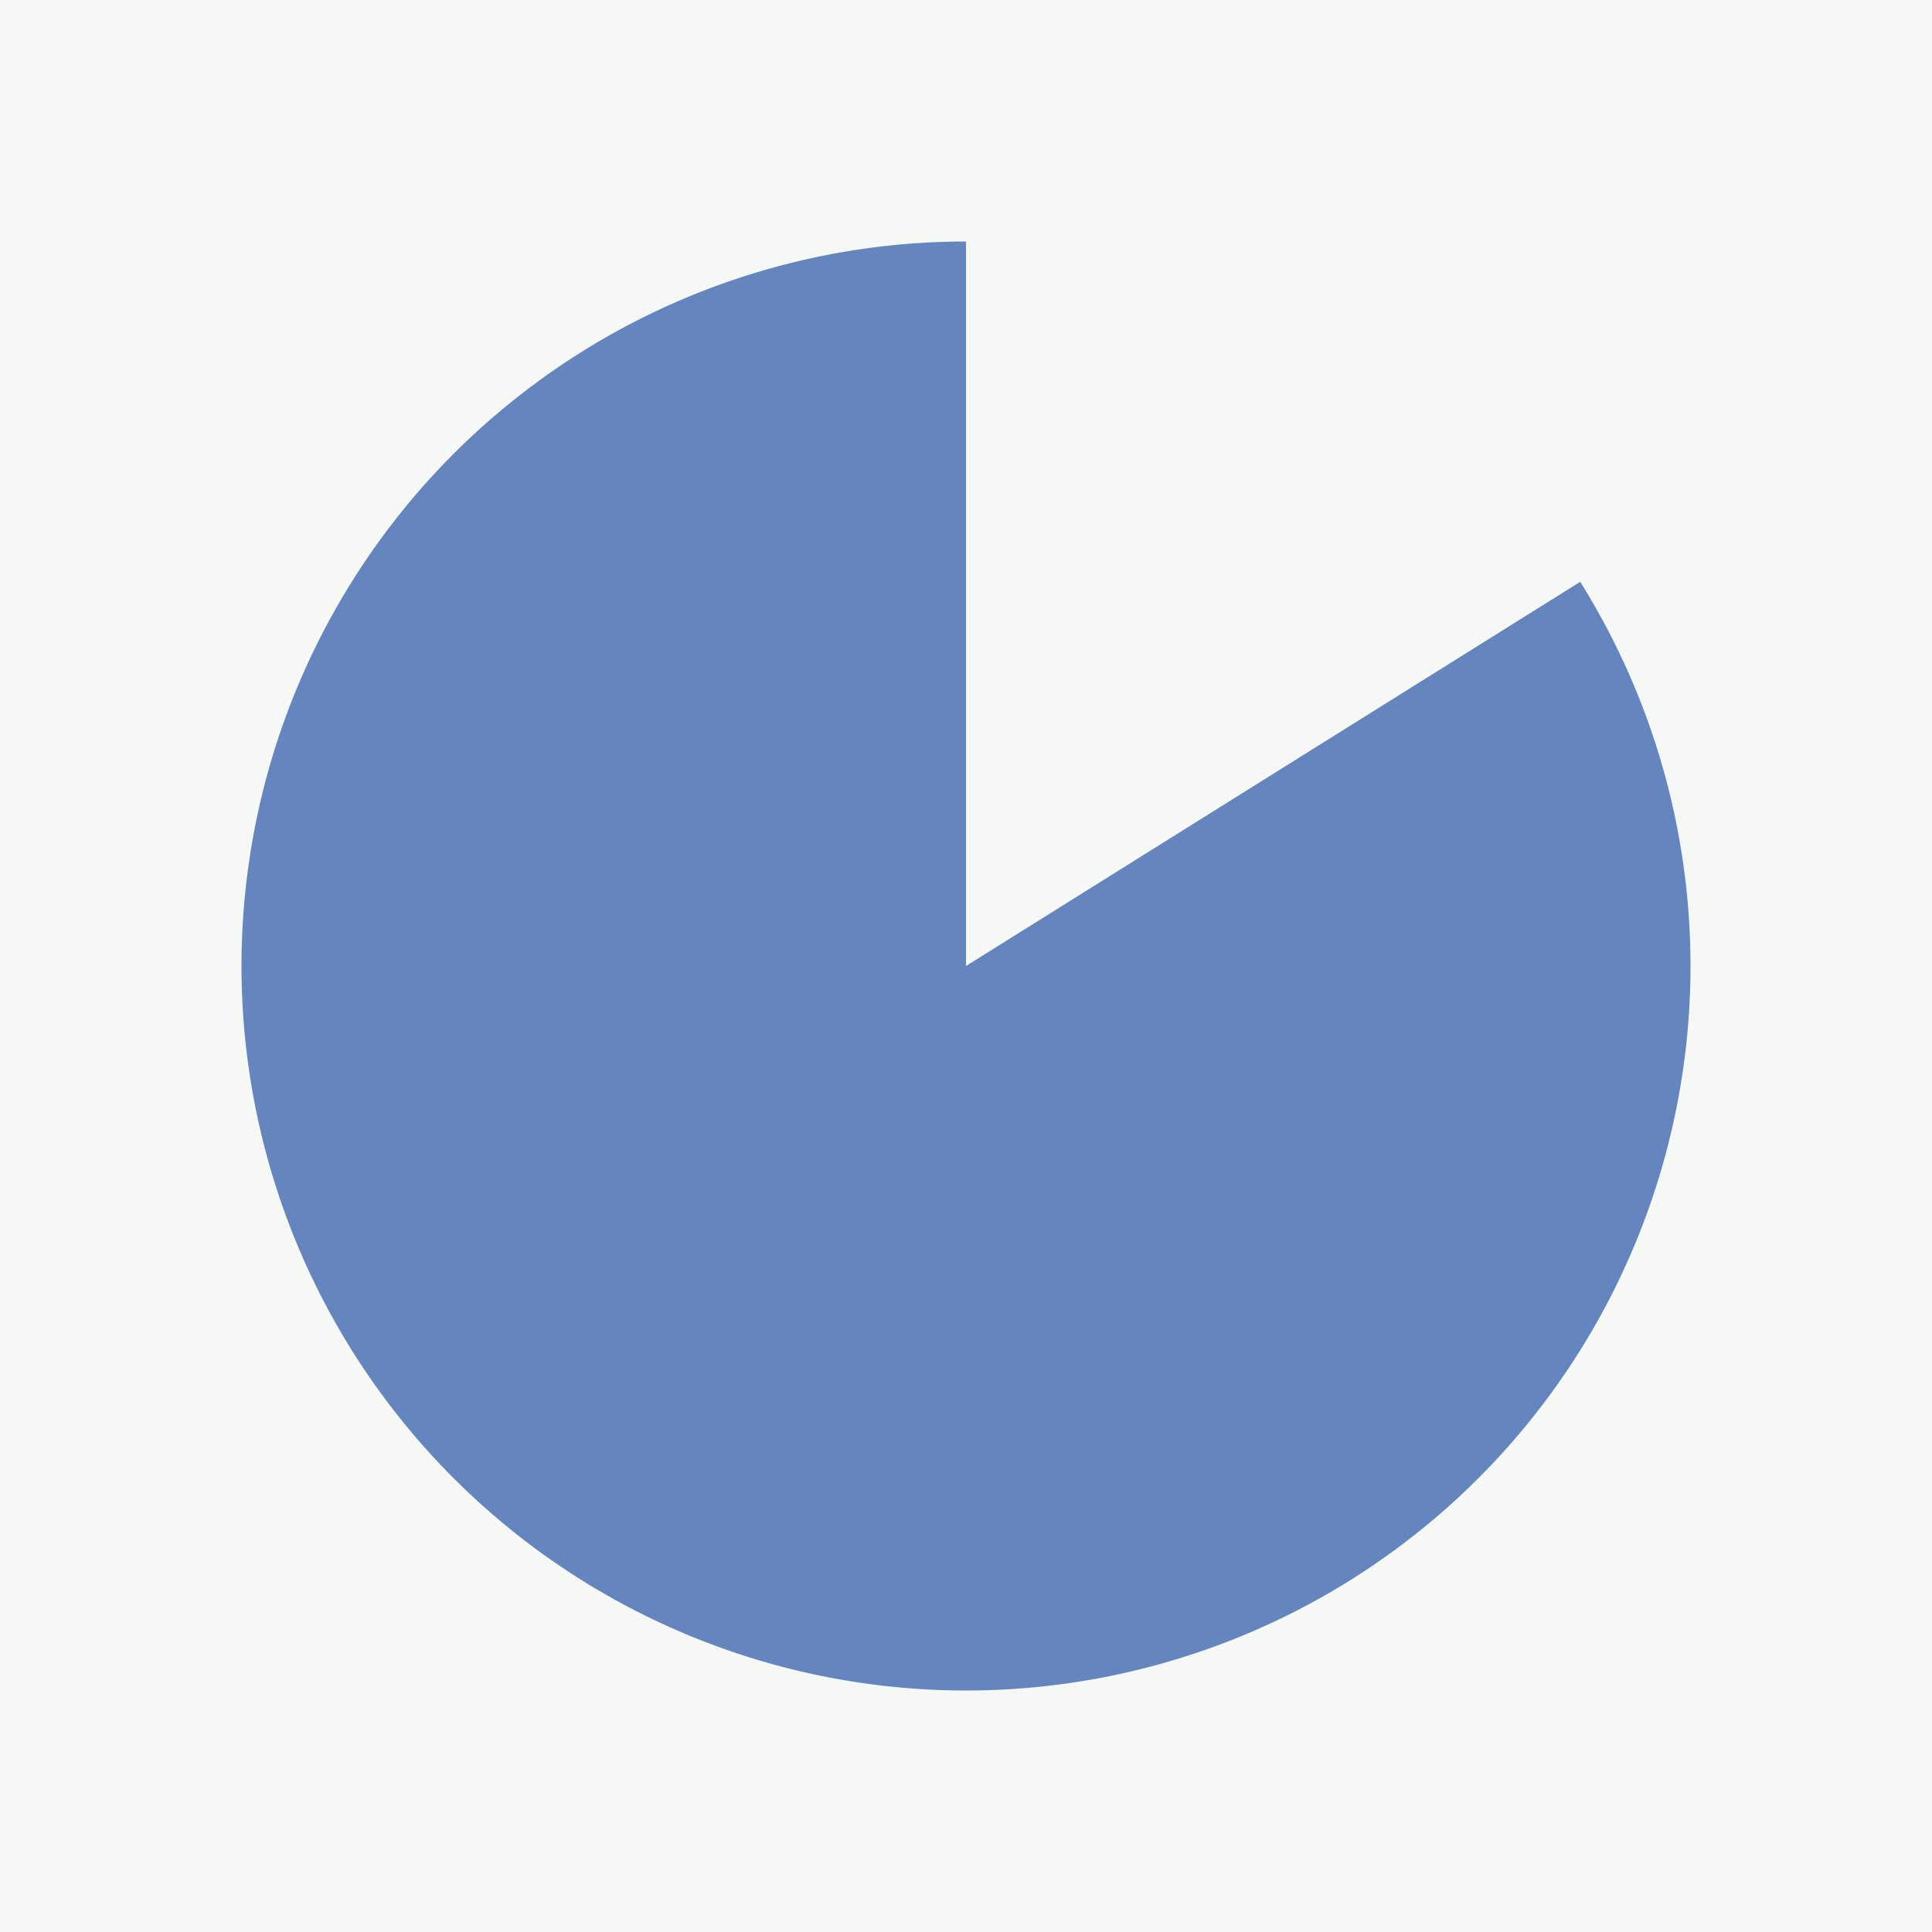<?xml version="1.0" encoding="UTF-8" standalone="no"?>
<!-- Created with Inkscape (http://www.inkscape.org/) -->

<svg
   viewBox="0 0 120 120"
   version="1.1"
   xmlns="http://www.w3.org/2000/svg"
   xmlns:svg="http://www.w3.org/2000/svg">
   <rect
      style="fill:#f6f8f6;stroke-width:0.265;fill-opacity:1"
      id="rect1"
      width="120"
      height="120"
      x="0"
      y="0" />
   <path
      d="M 98.15,36.138 60,60 V 15 A 45,45 0 0 0 15,60 45,45 0 0 0 60,105 45,45 0 0 0 105,60 45,45 0 0 0 98.15,36.138 Z"
      style="fill:#6585be;stroke-width:0.259"
      id="path3" />
</svg>
